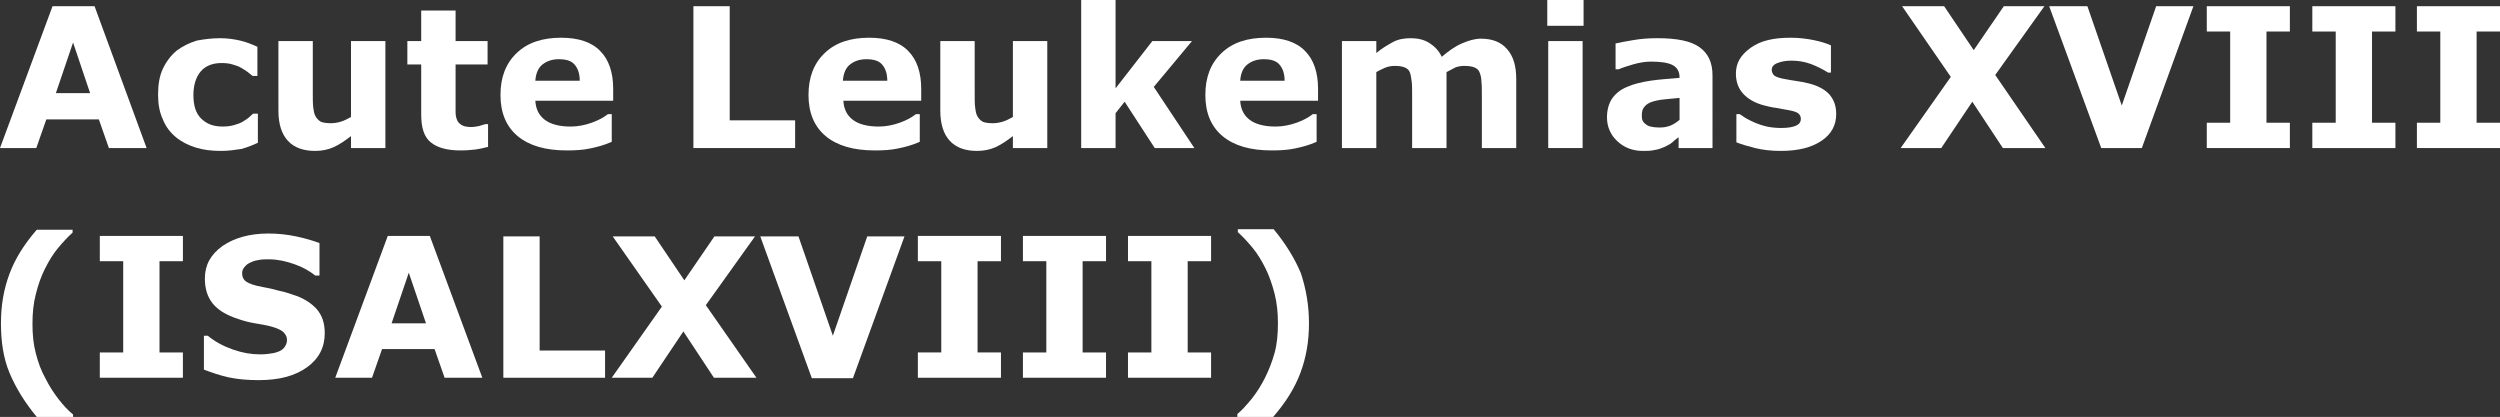 <?xml version="1.0" encoding="utf-8"?>
<!-- Generator: Adobe Illustrator 24.1.0, SVG Export Plug-In . SVG Version: 6.00 Build 0)  -->
<svg version="1.1" id="Layer_1" xmlns="http://www.w3.org/2000/svg" xmlns:xlink="http://www.w3.org/1999/xlink" x="0px" y="0px"
	 viewBox="0 0 523.5 87.3" style="enable-background:new 0 0 523.5 87.3;" xml:space="preserve">
<rect x="0" y="0" width="523.5" height="87.3" fill="#333333" stroke="none"/>
<style type="text/css">
	.st0{fill:#FFFFFF;}
</style>
<g>
	<g>
		<path class="st0" d="M30.7,31h-7.9l-2.1-6h-11l-2.1,6H0L11,1.3h8.8L30.7,31z M18.9,19.6L15.3,8.9l-3.6,10.6H18.9z"/>
		<path class="st0" d="M46.3,31.6c-2,0-3.7-0.2-5.3-0.7c-1.6-0.5-3-1.2-4.2-2.2c-1.2-1-2.1-2.2-2.7-3.7c-0.7-1.5-1-3.2-1-5.2
			c0-2.1,0.3-3.9,1-5.4s1.7-2.8,2.9-3.8c1.2-0.9,2.6-1.6,4.2-2.1C42.8,8.2,44.4,8,46.1,8c1.5,0,2.9,0.2,4.2,0.5
			c1.3,0.3,2.5,0.8,3.6,1.3v6.1h-1c-0.3-0.2-0.6-0.5-1-0.8c-0.4-0.3-0.9-0.6-1.4-0.9c-0.5-0.3-1.1-0.5-1.8-0.7
			c-0.6-0.2-1.4-0.3-2.3-0.3c-1.9,0-3.4,0.6-4.4,1.8c-1,1.2-1.5,2.9-1.5,4.9c0,2.2,0.5,3.8,1.6,4.9c1.1,1.1,2.5,1.7,4.5,1.7
			c0.9,0,1.7-0.1,2.4-0.3c0.7-0.2,1.3-0.4,1.8-0.7c0.5-0.3,0.8-0.5,1.2-0.8c0.3-0.3,0.7-0.6,1-0.9h1v6.1c-1.1,0.5-2.3,1-3.5,1.3
			C49.2,31.4,47.8,31.6,46.3,31.6z"/>
		<path class="st0" d="M80.7,31h-7.2v-2.5c-1.3,1-2.5,1.8-3.6,2.3c-1.1,0.5-2.4,0.8-3.9,0.8c-2.5,0-4.4-0.7-5.7-2.1
			c-1.3-1.4-2-3.5-2-6.3V8.6h7.2v11.1c0,1.1,0,2.1,0.1,2.8c0.1,0.8,0.2,1.4,0.5,1.9c0.3,0.5,0.6,0.8,1.1,1.1
			c0.5,0.2,1.2,0.3,2.1,0.3c0.6,0,1.3-0.1,2-0.3c0.7-0.2,1.5-0.6,2.2-1V8.6h7.2V31z"/>
		<path class="st0" d="M102,30.8c-0.8,0.2-1.6,0.4-2.4,0.5c-0.9,0.1-1.9,0.2-3.2,0.2c-2.8,0-4.9-0.6-6.2-1.7c-1.4-1.1-2-3.1-2-5.8
			V13.5h-2.9V8.6h2.9V2.2h7.2v6.4h6.7v4.9h-6.7v7.9c0,0.8,0,1.5,0,2.1c0,0.6,0.1,1.1,0.3,1.6c0.2,0.5,0.5,0.8,1,1.1
			c0.5,0.3,1.2,0.4,2.1,0.4c0.4,0,0.9-0.1,1.5-0.2c0.6-0.2,1-0.3,1.3-0.4h0.6V30.8z"/>
		<path class="st0" d="M128.5,21.1h-16.4c0.1,1.8,0.8,3.1,2,4s3,1.4,5.4,1.4c1.5,0,3-0.3,4.4-0.8c1.4-0.5,2.5-1.1,3.4-1.8h0.8v5.8
			c-1.6,0.7-3.1,1.1-4.6,1.4c-1.4,0.3-3,0.4-4.8,0.4c-4.5,0-7.9-1-10.3-3c-2.4-2-3.6-4.9-3.6-8.6c0-3.7,1.1-6.6,3.4-8.8
			c2.3-2.2,5.4-3.2,9.3-3.2c3.6,0,6.4,0.9,8.2,2.8c1.8,1.8,2.7,4.5,2.7,7.9V21.1z M121.4,16.9c0-1.5-0.4-2.6-1.1-3.4
			c-0.7-0.8-1.8-1.1-3.3-1.1c-1.4,0-2.5,0.4-3.4,1.1c-0.9,0.7-1.4,1.9-1.5,3.4H121.4z"/>
	</g>
	<g>
		<path class="st0" d="M166.6,31h-21.4V1.3h7.6v23.9h13.7V31z"/>
		<path class="st0" d="M193,21.1h-16.4c0.1,1.8,0.8,3.1,2,4s3,1.4,5.4,1.4c1.5,0,3-0.3,4.4-0.8c1.4-0.5,2.5-1.1,3.4-1.8h0.8v5.8
			c-1.6,0.7-3.1,1.1-4.6,1.4c-1.4,0.3-3,0.4-4.8,0.4c-4.5,0-7.9-1-10.3-3c-2.4-2-3.6-4.9-3.6-8.6c0-3.7,1.1-6.6,3.4-8.8
			c2.3-2.2,5.4-3.2,9.3-3.2c3.6,0,6.4,0.9,8.2,2.8c1.8,1.8,2.7,4.5,2.7,7.9V21.1z M185.8,16.9c0-1.5-0.4-2.6-1.1-3.4
			c-0.7-0.8-1.8-1.1-3.3-1.1c-1.4,0-2.5,0.4-3.4,1.1c-0.9,0.7-1.4,1.9-1.5,3.4H185.8z"/>
		<path class="st0" d="M219.3,31h-7.2v-2.5c-1.3,1-2.5,1.8-3.6,2.3c-1.1,0.5-2.4,0.8-3.9,0.8c-2.5,0-4.4-0.7-5.7-2.1
			c-1.3-1.4-2-3.5-2-6.3V8.6h7.2v11.1c0,1.1,0,2.1,0.1,2.8c0.1,0.8,0.2,1.4,0.5,1.9c0.3,0.5,0.6,0.8,1.1,1.1
			c0.5,0.2,1.2,0.3,2.1,0.3c0.6,0,1.3-0.1,2-0.3c0.7-0.2,1.5-0.6,2.2-1V8.6h7.2V31z"/>
		<path class="st0" d="M250.1,31h-8.3l-6.3-9.7l-1.9,2.4V31h-7.2V0h7.2v18.5l7.7-9.9h8.3l-8,9.6L250.1,31z"/>
		<path class="st0" d="M276.1,21.1h-16.4c0.1,1.8,0.8,3.1,2,4s3,1.4,5.4,1.4c1.5,0,3-0.3,4.4-0.8s2.5-1.1,3.4-1.8h0.8v5.8
			c-1.6,0.7-3.1,1.1-4.6,1.4c-1.4,0.3-3,0.4-4.8,0.4c-4.5,0-7.9-1-10.3-3c-2.4-2-3.6-4.9-3.6-8.6c0-3.7,1.1-6.6,3.4-8.8
			c2.3-2.2,5.4-3.2,9.3-3.2c3.6,0,6.4,0.9,8.2,2.8c1.8,1.8,2.7,4.5,2.7,7.9V21.1z M269,16.9c0-1.5-0.4-2.6-1.1-3.4
			c-0.7-0.8-1.8-1.1-3.3-1.1c-1.4,0-2.5,0.4-3.4,1.1c-0.9,0.7-1.4,1.9-1.5,3.4H269z"/>
		<path class="st0" d="M302.9,15.1V31h-7.2V19.8c0-1.1,0-2-0.1-2.8s-0.2-1.4-0.4-1.9c-0.2-0.5-0.6-0.8-1.1-1c-0.5-0.2-1.2-0.3-2-0.3
			c-0.7,0-1.4,0.1-2.1,0.4s-1.3,0.6-1.8,0.9V31H281V8.6h7.2v2.5c1.2-1,2.4-1.7,3.5-2.3s2.4-0.8,3.7-0.8c1.5,0,2.8,0.3,3.9,1
			s2,1.6,2.6,2.9c1.4-1.2,2.8-2.2,4.2-2.8s2.7-1,4-1c2.4,0,4.2,0.7,5.5,2.2s1.9,3.5,1.9,6.3V31h-7.2V19.8c0-1.1,0-2-0.1-2.8
			c0-0.8-0.2-1.4-0.4-1.9c-0.2-0.5-0.6-0.8-1.1-1c-0.5-0.2-1.2-0.3-2.1-0.3c-0.6,0-1.2,0.1-1.8,0.3
			C304.4,14.3,303.7,14.7,302.9,15.1z"/>
		<path class="st0" d="M331.6,5.4H324V0h7.6V5.4z M331.4,31h-7.2V8.6h7.2V31z"/>
		<path class="st0" d="M351.7,28.6c-0.4,0.3-0.9,0.6-1.4,1.1s-1.1,0.7-1.6,1c-0.7,0.3-1.4,0.6-2.2,0.7c-0.8,0.2-1.6,0.2-2.5,0.2
			c-2.1,0-3.9-0.7-5.3-2c-1.4-1.3-2.2-3-2.2-5c0-1.6,0.4-3,1.1-4c0.7-1,1.8-1.9,3.1-2.4c1.3-0.6,3-1,4.9-1.3c2-0.3,4-0.4,6.1-0.6
			v-0.1c0-1.2-0.5-2.1-1.5-2.6c-1-0.5-2.5-0.7-4.5-0.7c-1.2,0-2.4,0.2-3.8,0.6c-1.3,0.4-2.3,0.7-2.9,1h-0.7V9.1
			c0.8-0.2,2-0.4,3.7-0.7c1.7-0.3,3.4-0.4,5.1-0.4c4.1,0,7,0.6,8.8,1.9c1.8,1.3,2.7,3.2,2.7,5.9V31h-7.1V28.6z M351.7,25.1v-4.6
			c-1,0.1-2,0.2-3.1,0.3s-2,0.3-2.6,0.5c-0.7,0.2-1.3,0.6-1.6,1c-0.4,0.4-0.6,1-0.6,1.7c0,0.5,0,0.8,0.1,1.1
			c0.1,0.3,0.3,0.6,0.6,0.8c0.3,0.3,0.7,0.5,1.1,0.6c0.4,0.1,1.1,0.2,2,0.2c0.7,0,1.4-0.1,2.2-0.4C350.5,26,351.1,25.6,351.7,25.1z"
			/>
		<path class="st0" d="M384.5,23.9c0,2.3-1,4.2-3.1,5.6s-4.9,2.1-8.5,2.1c-2,0-3.8-0.2-5.4-0.6s-2.9-0.8-3.9-1.2v-5.9h0.7
			c0.4,0.3,0.8,0.5,1.2,0.8c0.5,0.3,1.1,0.6,2,1c0.7,0.3,1.6,0.6,2.5,0.8c0.9,0.2,2,0.3,3,0.3c1.4,0,2.5-0.2,3.1-0.5
			c0.7-0.3,1-0.8,1-1.4c0-0.5-0.2-0.9-0.6-1.2s-1.2-0.5-2.3-0.7c-0.5-0.1-1.3-0.2-2.2-0.4c-0.9-0.1-1.7-0.3-2.5-0.5
			c-2-0.5-3.5-1.4-4.5-2.5c-1-1.1-1.5-2.5-1.5-4.2c0-2.2,1-3.9,3.1-5.4s4.8-2.1,8.4-2.1c1.7,0,3.3,0.2,4.8,0.5
			c1.5,0.3,2.7,0.7,3.6,1.1v5.7h-0.6c-1.1-0.7-2.3-1.3-3.6-1.8c-1.4-0.5-2.7-0.7-4.1-0.7c-1.2,0-2.1,0.2-2.9,0.5
			c-0.8,0.3-1.2,0.8-1.2,1.4c0,0.5,0.2,0.9,0.5,1.2c0.4,0.3,1.2,0.6,2.5,0.8c0.7,0.1,1.5,0.3,2.4,0.4c0.8,0.1,1.7,0.3,2.5,0.5
			c1.9,0.5,3.3,1.3,4.2,2.3C384.1,21,384.5,22.3,384.5,23.9z"/>
	</g>
	<g>
		<path class="st0" d="M428.3,31h-8.9l-6.4-9.7l-6.5,9.7h-8.5l10.5-14.9L398.3,1.3h8.8l6.2,9.2l6.3-9.2h8.5l-10.3,14.4L428.3,31z"/>
		<path class="st0" d="M459.3,1.3L448.5,31H440L429.1,1.3h8l7.2,20.8l7.2-20.8H459.3z"/>
		<path class="st0" d="M479.5,31h-17.4v-5.3h4.9V6.6h-4.9V1.3h17.4v5.3h-4.9v19.1h4.9V31z"/>
		<path class="st0" d="M501.6,31h-17.4v-5.3h4.9V6.6h-4.9V1.3h17.4v5.3h-4.9v19.1h4.9V31z"/>
	</g>
	<g>
		<path class="st0" d="M523.5,31h-17.4v-5.3h4.9V6.6h-4.9V1.3h17.4v5.3h-4.9v19.1h4.9V31z"/>
	</g>
	<g>
		<path class="st0" d="M15.2,87.3H7.7c-2.5-3-4.4-6.1-5.7-9.2s-1.8-6.6-1.8-10.4c0-3.8,0.6-7.2,1.8-10.4c1.2-3.2,3.1-6.2,5.7-9.2
			h7.5v0.6c-1.1,1-2.1,2.1-3.1,3.3c-1,1.2-1.9,2.7-2.7,4.3c-0.8,1.6-1.4,3.3-1.9,5.3c-0.5,1.9-0.7,4-0.7,6.2c0,2.3,0.2,4.3,0.7,6.2
			s1.1,3.6,2,5.2c0.8,1.6,1.7,3,2.7,4.3c1,1.3,2,2.4,3.1,3.3V87.3z"/>
		<path class="st0" d="M38.2,79.1H20.9v-5.3h4.9V54.7h-4.9v-5.3h17.4v5.3h-4.9v19.1h4.9V79.1z"/>
		<path class="st0" d="M68,69.8c0,2.9-1.2,5.3-3.7,7.1c-2.5,1.8-5.8,2.7-10.1,2.7c-2.5,0-4.6-0.2-6.4-0.6s-3.5-1-5.1-1.6v-7.1h0.8
			c1.6,1.3,3.3,2.2,5.3,2.9c2,0.7,3.8,1,5.6,1c0.5,0,1.1,0,1.8-0.1c0.8-0.1,1.4-0.2,1.9-0.4c0.6-0.2,1.1-0.5,1.4-0.9
			s0.6-0.9,0.6-1.6c0-0.7-0.3-1.2-0.8-1.7c-0.6-0.5-1.4-0.8-2.4-1.1c-1.1-0.3-2.3-0.5-3.5-0.7c-1.2-0.2-2.4-0.5-3.5-0.9
			c-2.5-0.8-4.3-1.9-5.4-3.3c-1.1-1.4-1.6-3.1-1.6-5.2c0-2.8,1.2-5,3.7-6.8c2.5-1.7,5.7-2.6,9.6-2.6c2,0,3.9,0.2,5.8,0.6
			s3.6,0.9,4.9,1.4v6.8H66c-1.2-1-2.7-1.8-4.4-2.4c-1.7-0.6-3.5-1-5.3-1c-0.6,0-1.3,0-1.9,0.1c-0.6,0.1-1.2,0.2-1.8,0.5
			c-0.5,0.2-1,0.5-1.3,0.9c-0.4,0.4-0.6,0.9-0.6,1.4c0,0.8,0.3,1.4,0.9,1.8c0.6,0.4,1.7,0.8,3.4,1.1c1.1,0.2,2.1,0.4,3.1,0.7
			c1,0.2,2.1,0.5,3.2,0.9c2.3,0.7,3.9,1.8,5,3C67.5,66.1,68,67.7,68,69.8z"/>
		<path class="st0" d="M101,79.1h-7.9l-2.1-6h-11l-2.1,6h-7.7l11-29.7h8.8L101,79.1z M89.2,67.7l-3.6-10.6l-3.6,10.6H89.2z"/>
		<path class="st0" d="M126.8,79.1h-21.4V49.5h7.6v23.9h13.7V79.1z"/>
		<path class="st0" d="M158.4,79.1h-8.9l-6.4-9.7l-6.5,9.7h-8.5l10.5-14.9l-10.3-14.7h8.8l6.2,9.2l6.3-9.2h8.5l-10.3,14.4
			L158.4,79.1z"/>
		<path class="st0" d="M189.4,49.5l-10.8,29.7H170l-10.8-29.7h8l7.2,20.8l7.2-20.8H189.4z"/>
		<path class="st0" d="M209.6,79.1h-17.4v-5.3h4.9V54.7h-4.9v-5.3h17.4v5.3h-4.9v19.1h4.9V79.1z"/>
		<path class="st0" d="M231.6,79.1h-17.4v-5.3h4.9V54.7h-4.9v-5.3h17.4v5.3h-4.9v19.1h4.9V79.1z"/>
	</g>
	<g>
		<path class="st0" d="M253.6,79.1h-17.4v-5.3h4.9V54.7h-4.9v-5.3h17.4v5.3h-4.9v19.1h4.9V79.1z"/>
	</g>
	<g>
		<path class="st0" d="M274.1,67.7c0,3.8-0.6,7.2-1.8,10.4c-1.2,3.2-3.1,6.2-5.7,9.2h-7.5v-0.6c1.1-0.9,2.1-2.1,3.1-3.3
			c1-1.3,1.9-2.7,2.7-4.3c0.8-1.6,1.5-3.4,2-5.2s0.7-3.9,0.7-6.2c0-2.2-0.2-4.2-0.7-6.2c-0.5-1.9-1.1-3.7-1.9-5.3
			c-0.8-1.6-1.7-3.1-2.7-4.3c-1-1.2-2-2.3-3.1-3.3v-0.6h7.5c2.5,3,4.4,6.1,5.7,9.2C273.5,60.5,274.1,64,274.1,67.7z"/>
	</g>
</g>
</svg>
